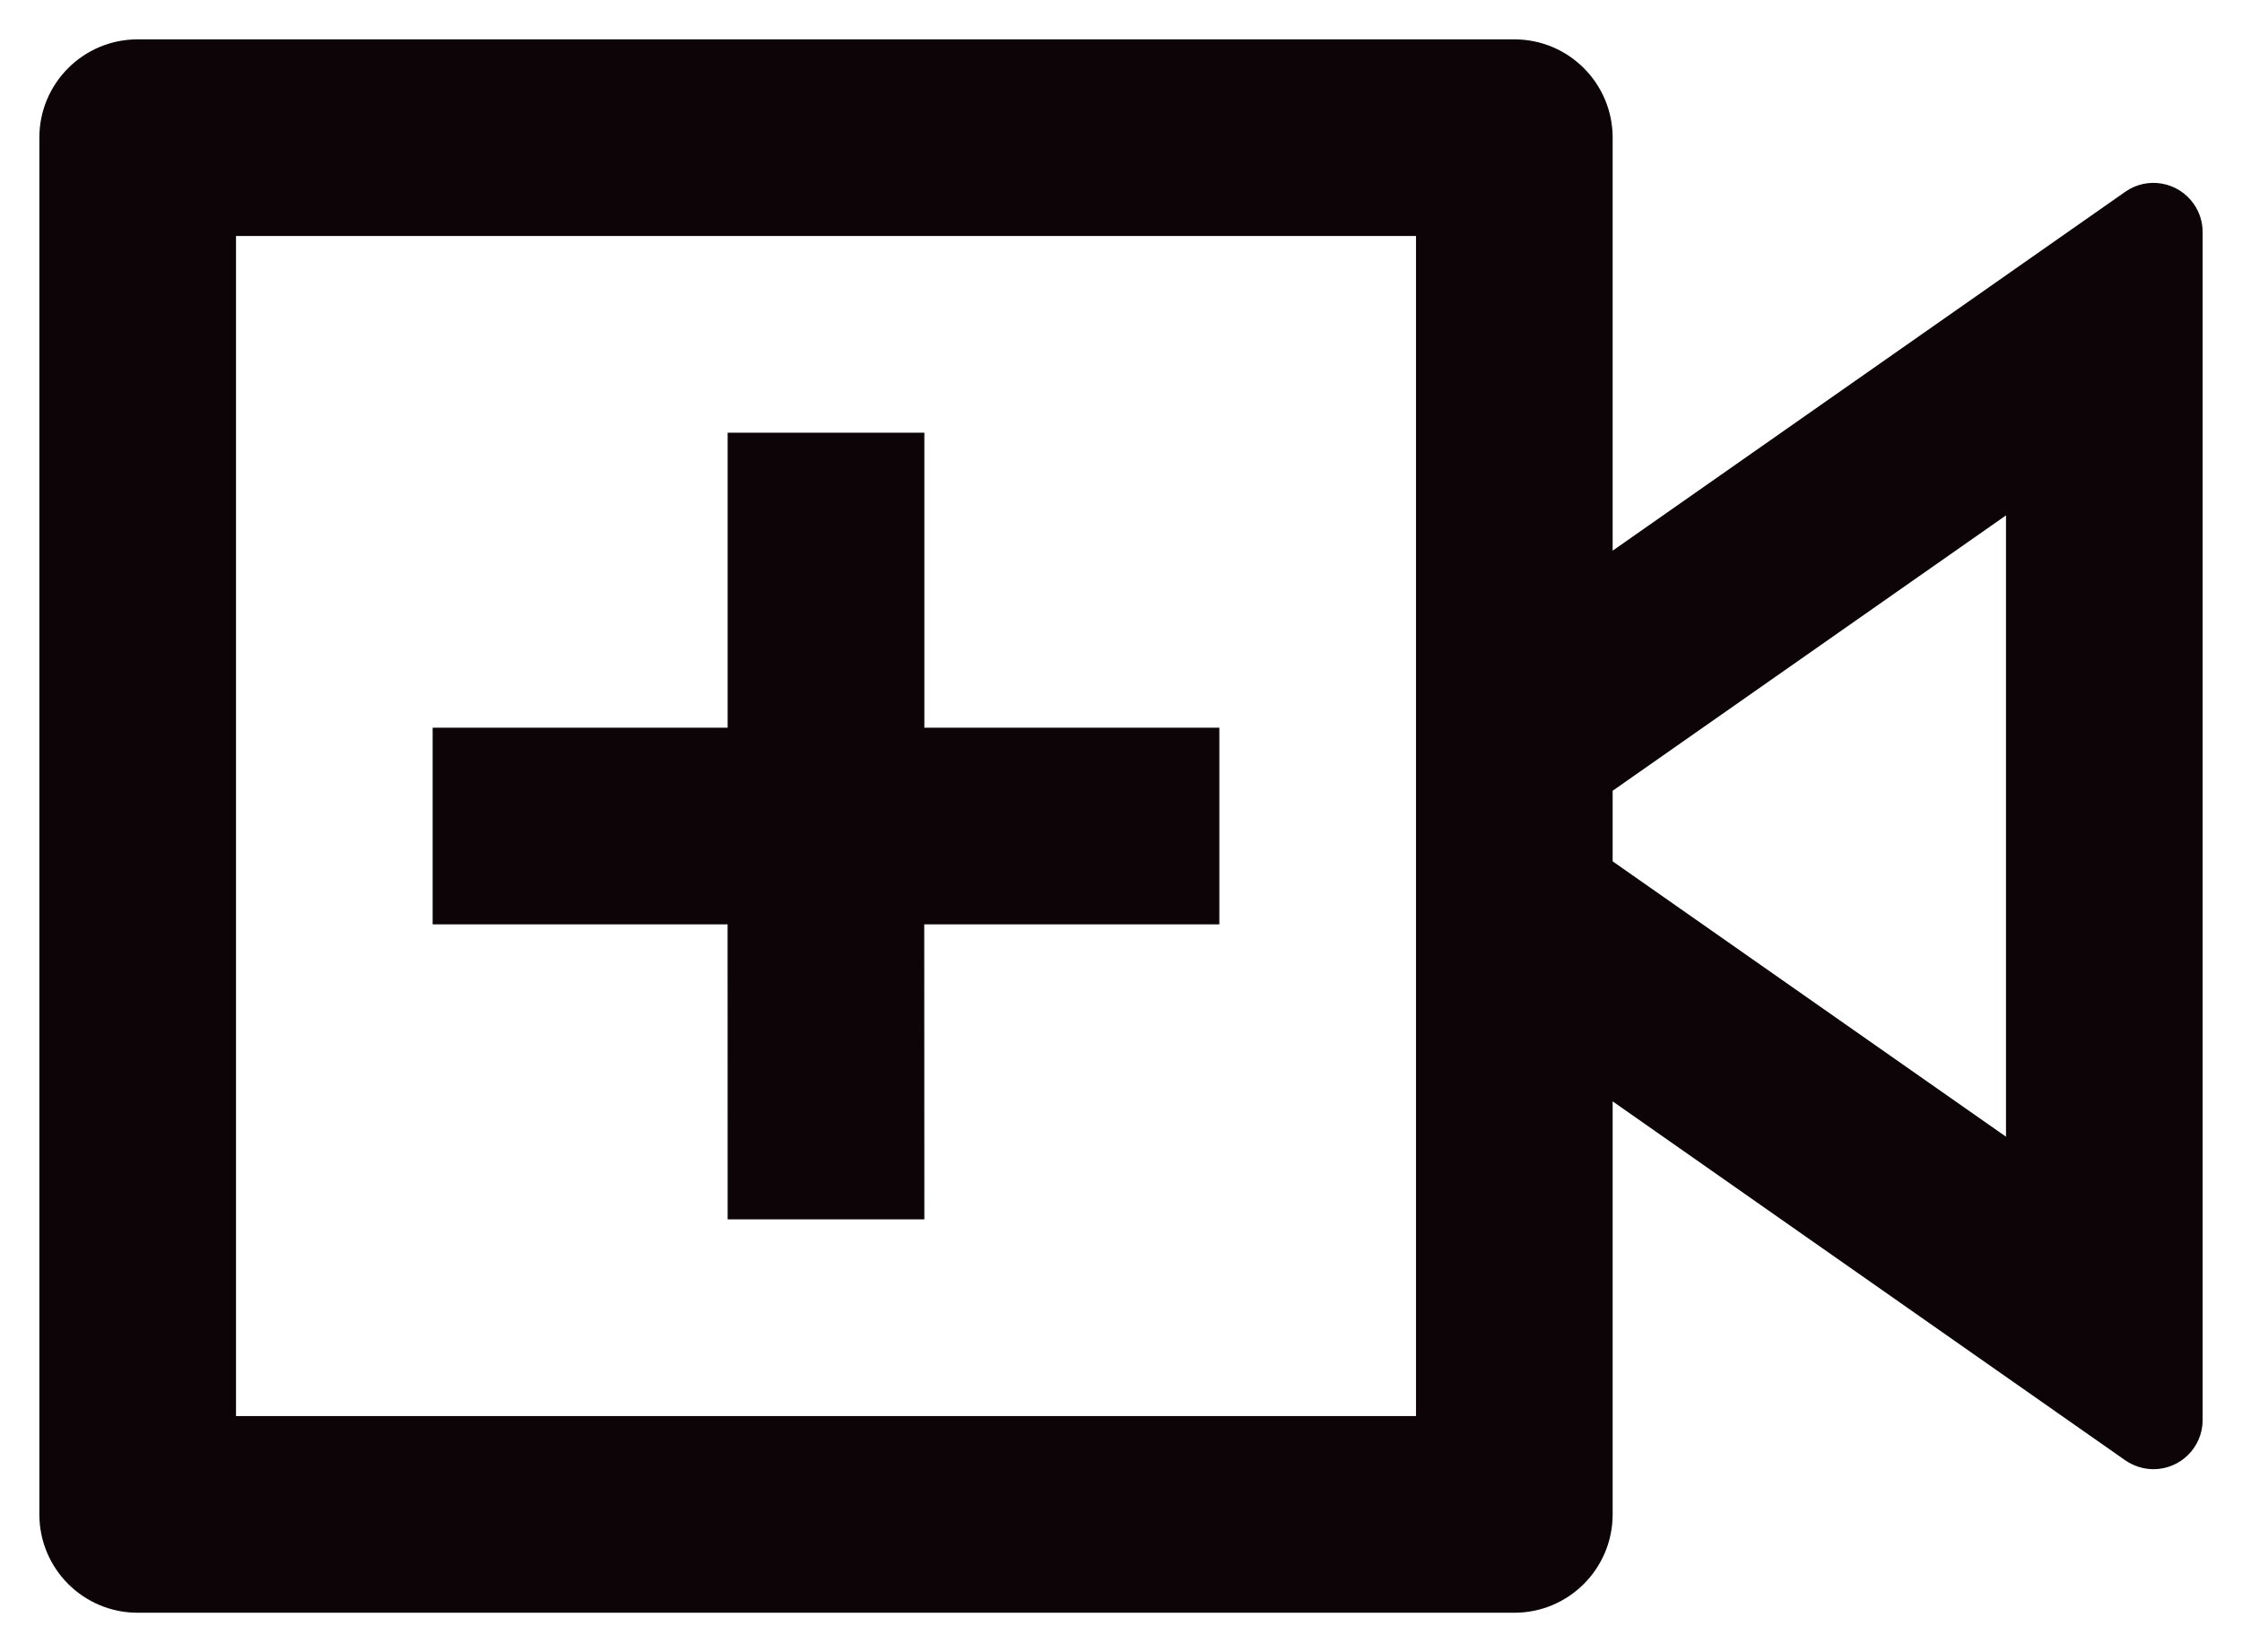 <svg width="38" height="28" viewBox="0 0 38 28" fill="none" xmlns="http://www.w3.org/2000/svg">
<path d="M25.667 0.667C26.587 0.667 27.333 1.413 27.333 2.333V9.333L36.022 3.25C36.398 2.986 36.918 3.078 37.183 3.457C37.28 3.596 37.333 3.763 37.333 3.933V24.067C37.333 24.526 36.96 24.9 36.5 24.9C36.328 24.9 36.162 24.846 36.022 24.75L27.333 18.666V25.666C27.333 26.587 26.587 27.333 25.667 27.333H2.333C1.413 27.333 0.667 26.587 0.667 25.666V2.333C0.667 1.413 1.413 0.667 2.333 0.667H25.667ZM24 4H4V24H24V4ZM12.333 7.333H15.667V12.333H20.667V15.666H15.665L15.667 20.666H12.333L12.332 15.666H7.333V12.333H12.333V7.333ZM34 8.735L27.333 13.402V14.598L34 19.265V8.733V8.735Z" fill="#0C0407"/>
</svg>
